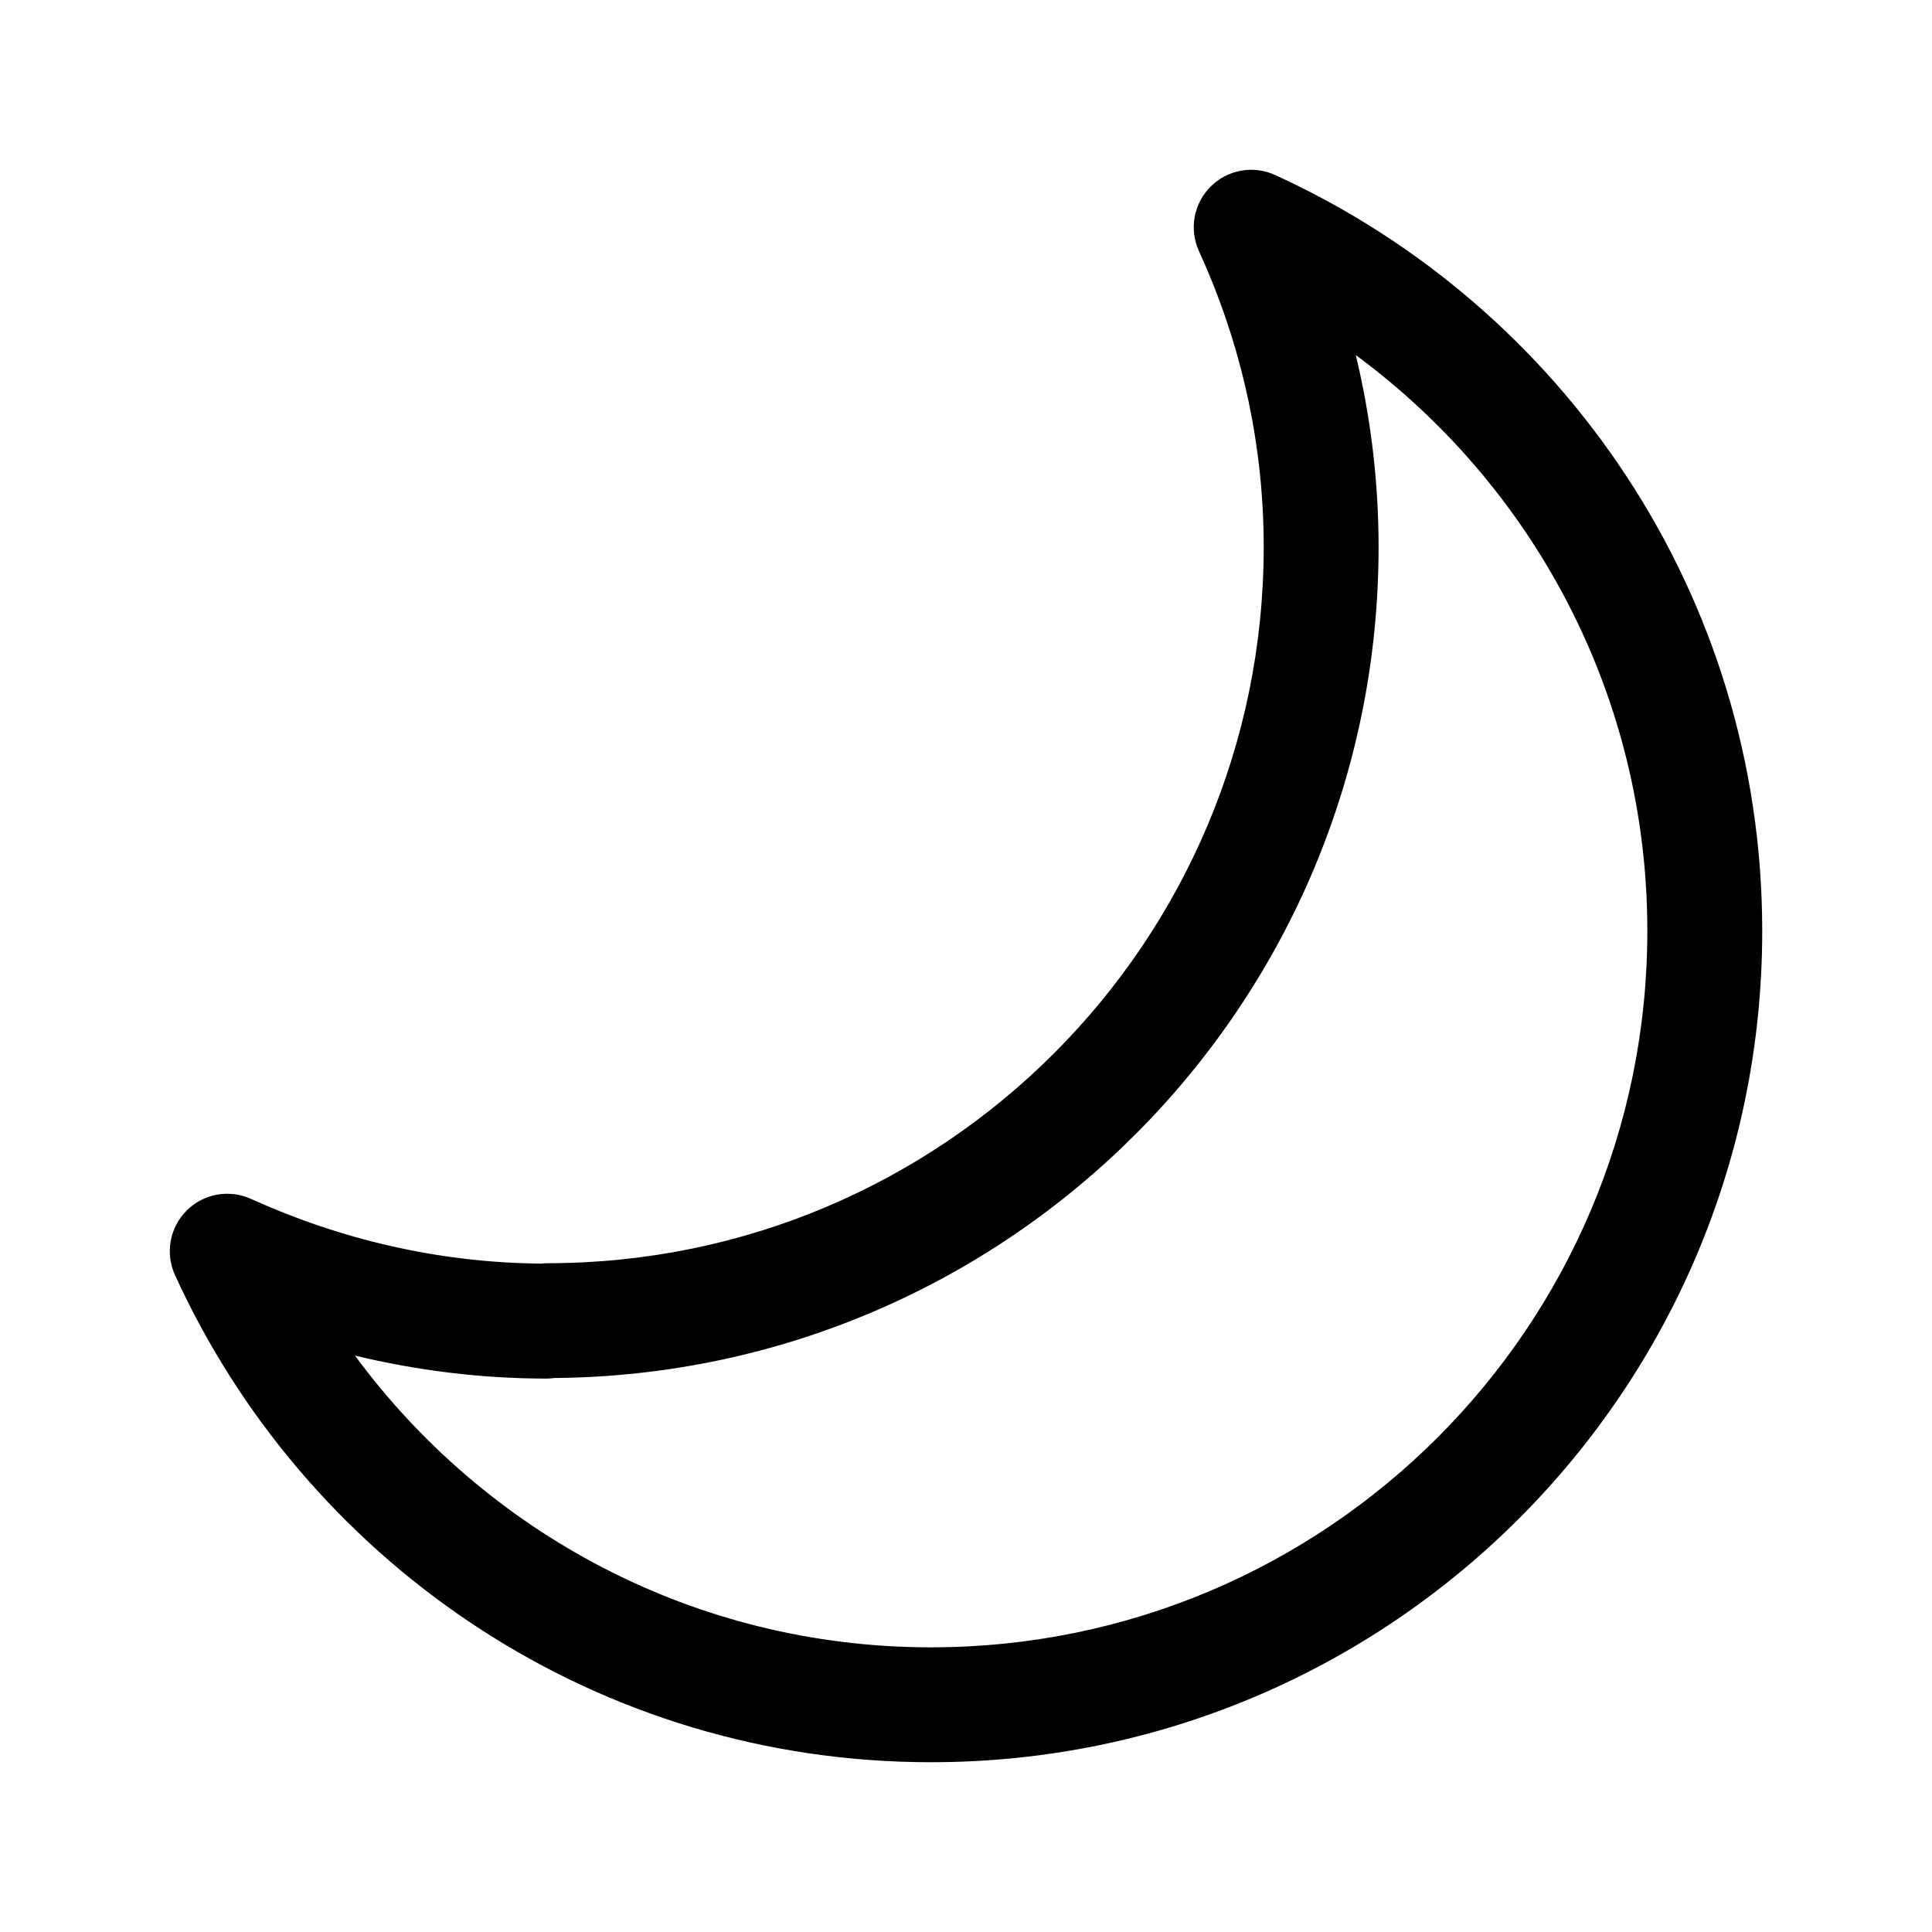 <svg width="56" height="56" viewBox="0 0 56 56" fill="none" xmlns="http://www.w3.org/2000/svg">
<path fill-rule="evenodd" clip-rule="evenodd" d="M35.089 5.41C35.58 4.918 36.325 4.783 36.958 5.072C45.272 8.864 51.079 17.227 51.079 26.987C51.079 40.293 40.293 51.078 26.987 51.079C17.38 51.079 9.126 45.452 5.253 37.345L5.072 36.958C4.784 36.326 4.918 35.582 5.408 35.09C5.898 34.599 6.641 34.464 7.273 34.75C9.85 35.916 12.689 36.6 15.678 36.626C15.741 36.618 15.804 36.615 15.867 36.615C27.334 36.615 36.629 27.32 36.629 15.853C36.629 12.986 36.033 10.26 34.971 7.773L34.753 7.279C34.464 6.647 34.597 5.902 35.089 5.41ZM39.299 10.293C39.727 12.077 39.959 13.938 39.959 15.853C39.959 29.092 29.282 39.833 16.069 39.942C15.998 39.951 15.926 39.959 15.853 39.959C13.934 39.959 12.072 39.722 10.288 39.292C14.066 44.419 20.13 47.749 26.987 47.749C38.454 47.748 47.749 38.454 47.749 26.987C47.749 20.132 44.423 14.071 39.299 10.293Z" fill="black"/>
</svg>
